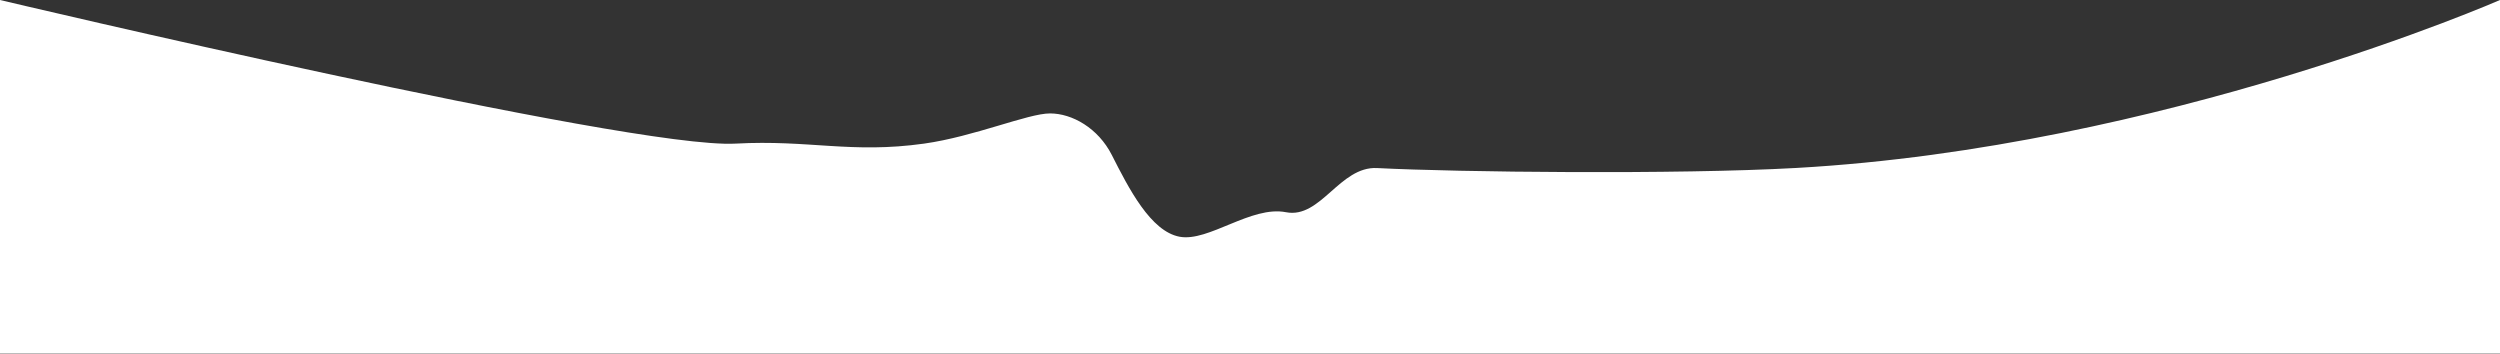 <?xml version="1.0" encoding="UTF-8"?> <svg xmlns="http://www.w3.org/2000/svg" width="3057" height="433" viewBox="0 0 3057 433" fill="none"><rect x="0" y="0" width="3057" height="433" fill="#333333" stroke="none"/><path d="M1359.5 189.5C1342.82 156.635 1311 138.694 1284 138.694C1257 138.694 1191.24 167.006 1130 175.608C1040.86 188.129 989.381 170.691 899.5 175.608C770.529 182.664 0 0 0 0V432.5H1284H1684H3057V0C3057 0 2645.1 180.19 2196.5 205.378C2049.98 213.605 1782.04 210.59 1684 205.5C1638.13 203.118 1615.09 267.835 1572.5 259.5C1529.91 251.165 1477.94 296.049 1442.5 289.5C1407.06 282.951 1380.35 230.582 1359.5 189.5Z" fill="white"></path></svg> 